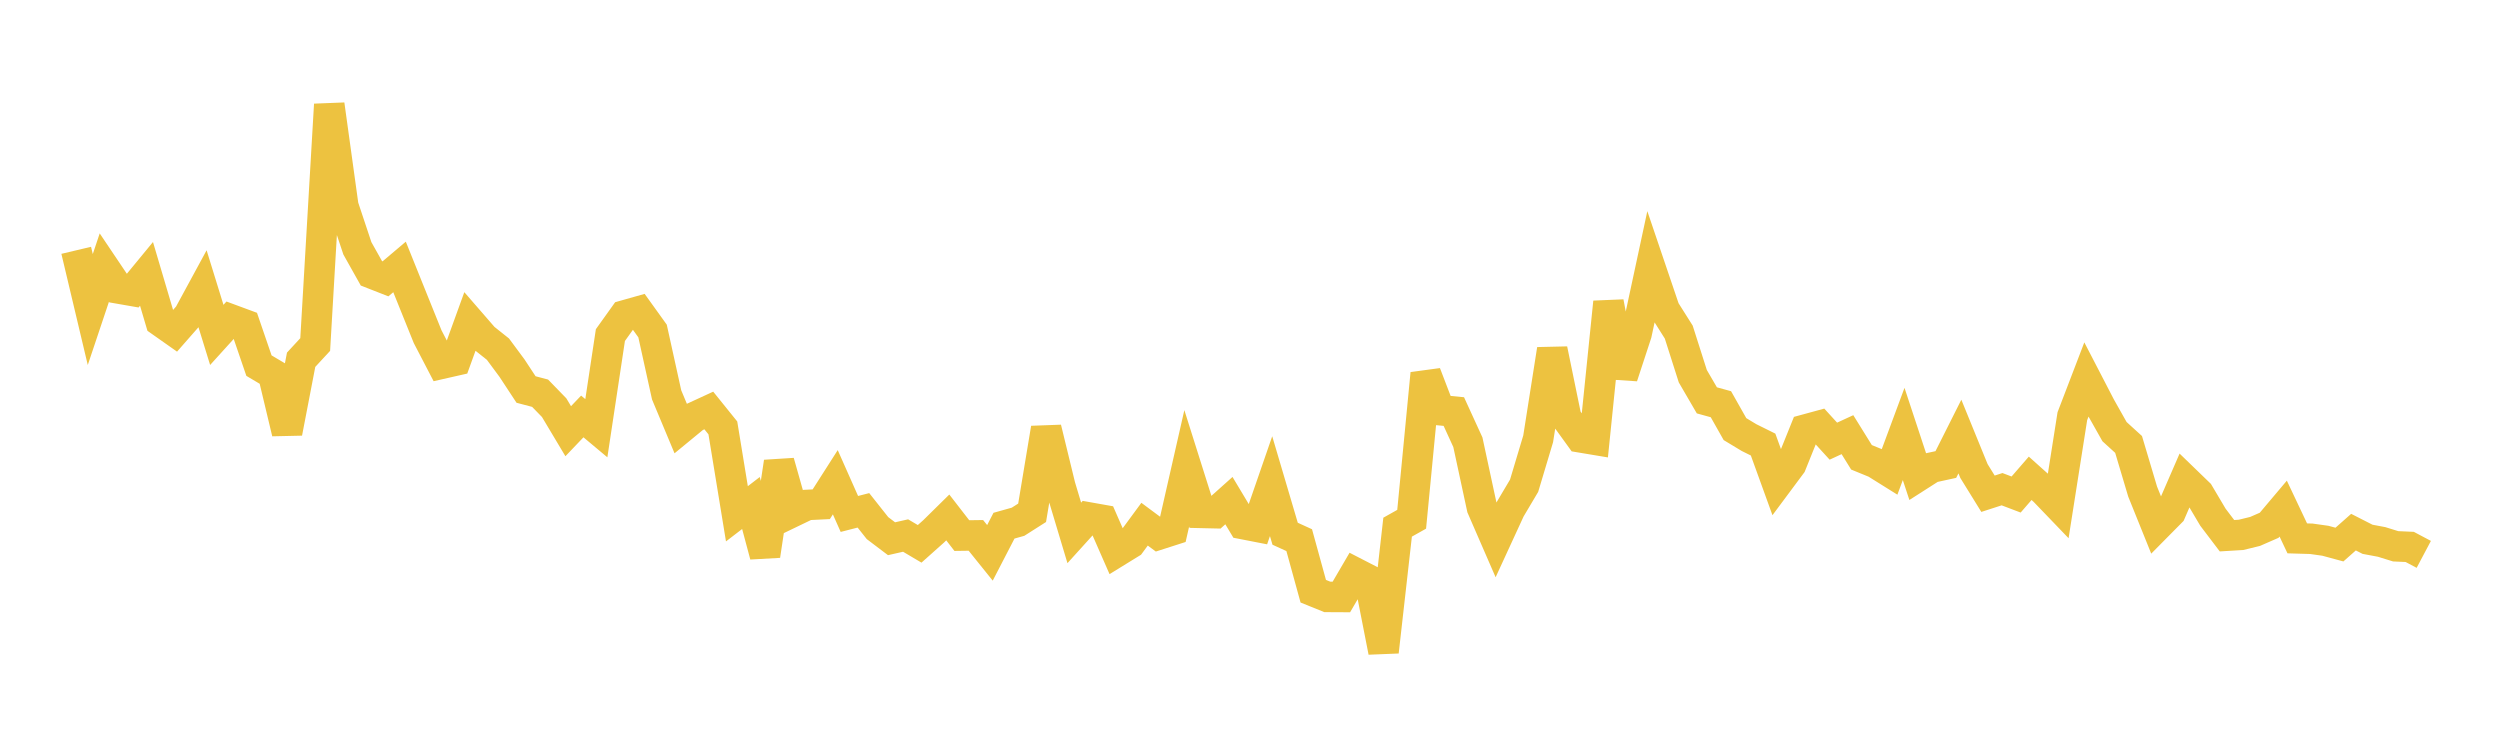 <svg width="164" height="48" xmlns="http://www.w3.org/2000/svg" xmlns:xlink="http://www.w3.org/1999/xlink"><path fill="none" stroke="rgb(237,194,64)" stroke-width="2" d="M5,16.421L5.922,20.306L6.844,17.554L7.766,18.925L8.689,19.086L9.611,17.966L10.533,21.084L11.455,21.733L12.377,20.682L13.299,18.983L14.222,21.97L15.144,20.952L16.066,21.293L16.988,23.985L17.91,24.532L18.832,28.39L19.754,23.599L20.677,22.601L21.599,6.857L22.521,13.518L23.443,16.288L24.365,17.931L25.287,18.292L26.21,17.511L27.132,19.802L28.054,22.088L28.976,23.861L29.898,23.652L30.82,21.107L31.743,22.17L32.665,22.904L33.587,24.149L34.509,25.552L35.431,25.795L36.353,26.744L37.275,28.287L38.198,27.319L39.12,28.09L40.042,21.982L40.964,20.692L41.886,20.431L42.808,21.714L43.731,25.905L44.653,28.11L45.575,27.352L46.497,26.927L47.419,28.071L48.341,33.705L49.263,32.997L50.186,36.447L51.108,30.308L52.03,33.568L52.952,33.124L53.874,33.079L54.796,31.635L55.719,33.715L56.641,33.478L57.563,34.643L58.485,35.341L59.407,35.131L60.329,35.676L61.251,34.853L62.174,33.944L63.096,35.134L64.018,35.121L64.94,36.267L65.862,34.485L66.784,34.226L67.707,33.639L68.629,28.095L69.551,31.885L70.473,34.958L71.395,33.939L72.317,34.103L73.24,36.209L74.162,35.641L75.084,34.387L76.006,35.072L76.928,34.776L77.85,30.723L78.772,33.645L79.695,33.666L80.617,32.841L81.539,34.38L82.461,34.56L83.383,31.894L84.305,35.013L85.228,35.434L86.15,38.784L87.072,39.157L87.994,39.162L88.916,37.583L89.838,38.058L90.76,42.757L91.683,34.582L92.605,34.064L93.527,24.504L94.449,26.909L95.371,26.998L96.293,29.012L97.216,33.3L98.138,35.42L99.06,33.417L99.982,31.863L100.904,28.786L101.826,22.923L102.749,27.415L103.671,28.691L104.593,28.845L105.515,19.821L106.437,24.702L107.359,21.892L108.281,17.603L109.204,20.325L110.126,21.785L111.048,24.679L111.97,26.263L112.892,26.517L113.814,28.149L114.737,28.706L115.659,29.163L116.581,31.709L117.503,30.47L118.425,28.181L119.347,27.93L120.269,28.94L121.192,28.514L122.114,30L123.036,30.377L123.958,30.953L124.88,28.467L125.802,31.263L126.725,30.673L127.647,30.472L128.569,28.637L129.491,30.898L130.413,32.389L131.335,32.091L132.257,32.441L133.18,31.377L134.102,32.203L135.024,33.162L135.946,27.303L136.868,24.898L137.79,26.678L138.713,28.316L139.635,29.155L140.557,32.249L141.479,34.534L142.401,33.602L143.323,31.478L144.246,32.371L145.168,33.928L146.09,35.143L147.012,35.087L147.934,34.861L148.856,34.458L149.778,33.365L150.701,35.317L151.623,35.344L152.545,35.474L153.467,35.724L154.389,34.908L155.311,35.378L156.234,35.551L157.156,35.837L158.078,35.878L159,36.367"></path></svg>